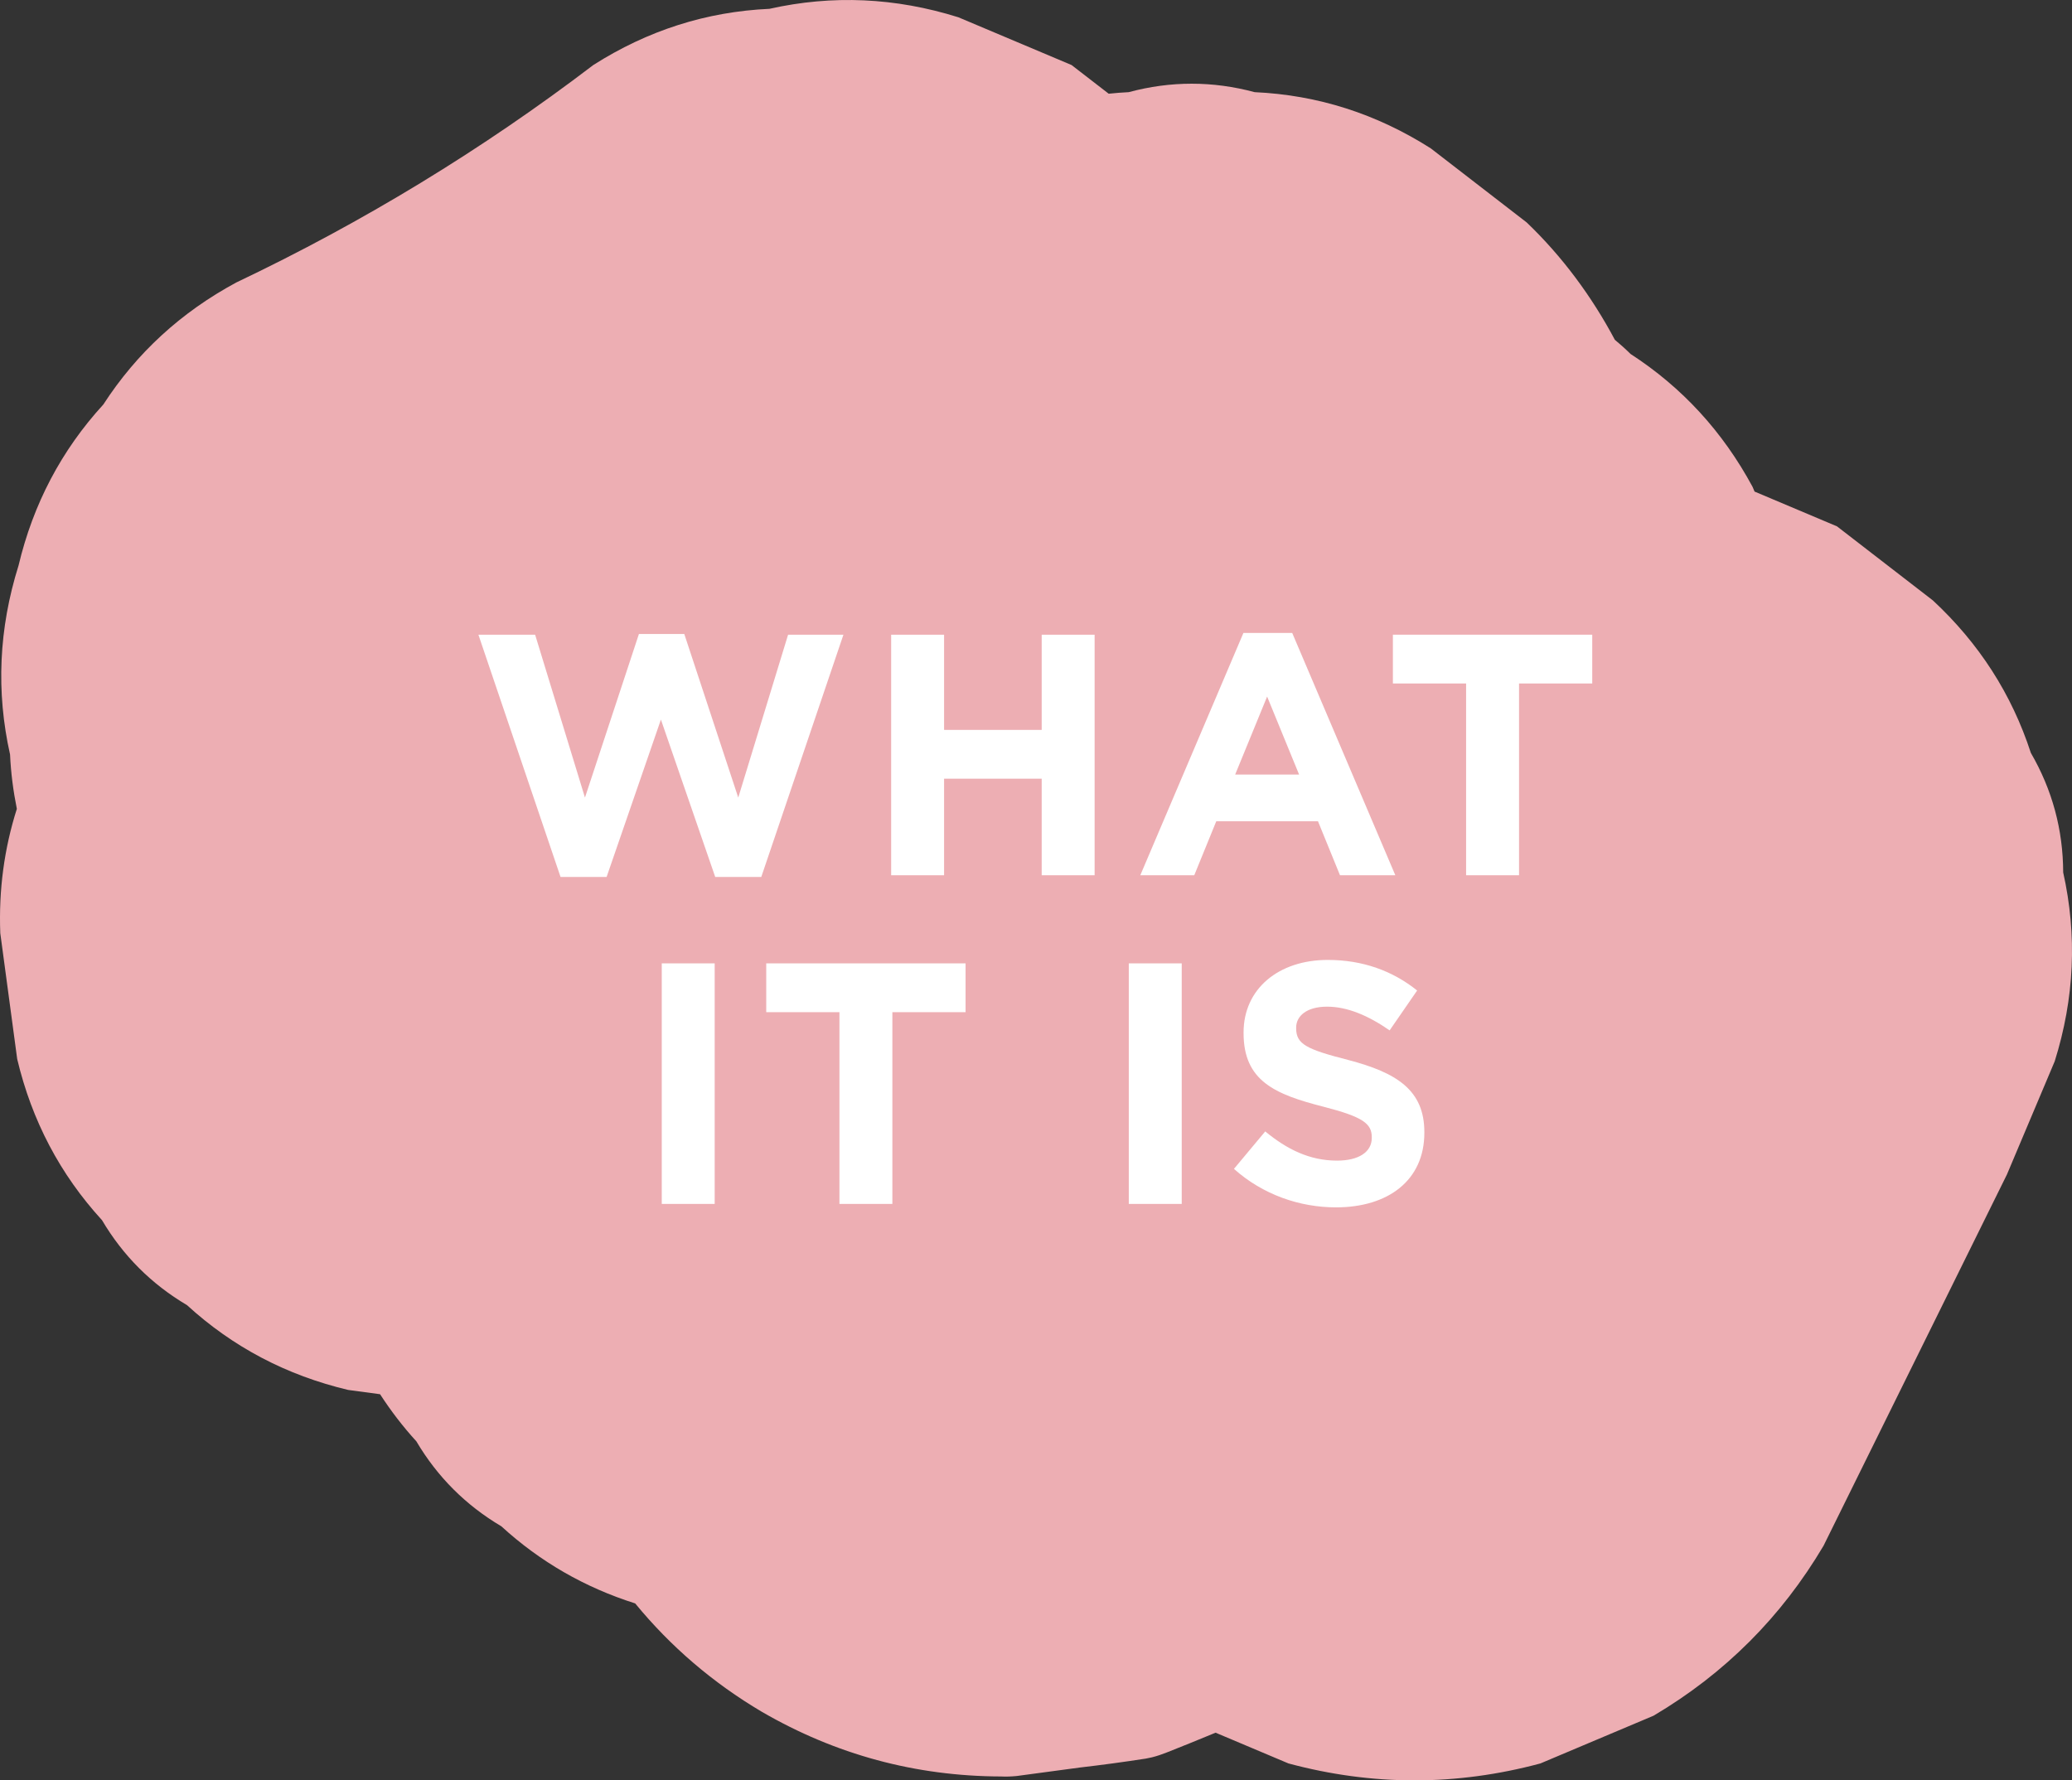 <svg xmlns="http://www.w3.org/2000/svg" id="Layer_1" x="0px" y="0px" viewBox="0 0 277.342 238.343"><rect x="0" y="0" width="277.342" height="238.343" fill="#333333" stroke="none"/><g><path fill="#EDAEB3" d="M276.162,116.793c-0.018-5.724-1.461-11.058-4.329-16.004c-2.558-7.862-6.928-14.665-13.113-20.41 c-4.278-3.305-8.557-6.611-12.835-9.916c-3.678-1.552-7.355-3.104-11.033-4.656c-0.089-0.21-0.177-0.419-0.265-0.629 c-3.985-7.39-9.43-13.321-16.334-17.793c-0.677-0.673-1.383-1.297-2.102-1.898c-3.104-5.834-7.066-11.182-11.8-15.708 c-4.278-3.305-8.557-6.611-12.835-9.916c-7.279-4.634-15.139-7.143-23.578-7.526c-5.62-1.51-11.239-1.51-16.859,0 c-0.9,0.041-1.791,0.118-2.678,0.208c-1.656-1.28-3.312-2.559-4.969-3.839c-5.05-2.131-10.1-4.262-15.149-6.393 c-8.429-2.643-16.859-3.021-25.288-1.133c-8.44,0.383-16.299,2.891-23.579,7.526C64.546,20.04,48.508,29.79,31.623,37.818 c-7.391,3.985-13.322,9.43-17.793,16.334C8.225,60.277,4.441,67.466,2.479,75.719c-2.643,8.429-3.02,16.859-1.133,25.288 c0.112,2.477,0.43,4.899,0.909,7.276c-1.683,5.288-2.437,10.83-2.218,16.637c0.755,5.62,1.51,11.239,2.265,16.859 c1.962,8.253,5.746,15.442,11.351,21.567c2.819,4.765,6.611,8.557,11.376,11.375c6.125,5.605,13.314,9.389,21.566,11.351 c1.426,0.192,2.852,0.383,4.277,0.575c1.435,2.21,3.04,4.319,4.857,6.305c2.819,4.765,6.611,8.556,11.375,11.375 c5.202,4.76,11.179,8.193,17.916,10.326c4.729,5.759,10.365,10.61,16.954,14.509c9.891,5.737,20.561,8.623,32.008,8.658 c0.721,0.041,1.402,0.004,2.119-0.063c2.81-0.378,5.62-0.755,8.429-1.133c2.957-0.343,5.905-0.742,8.846-1.197 c0.276-0.052,0.551-0.106,0.824-0.173c0.689-0.169,1.356-0.405,2.015-0.665c2.018-0.795,4.243-1.696,6.494-2.63 c3.253,1.373,6.506,2.746,9.759,4.118c11.239,3.02,22.478,3.02,33.718,0c5.05-2.131,10.099-4.262,15.149-6.393 c9.53-5.638,17.113-13.222,22.751-22.751c8.183-16.568,16.366-33.136,24.549-49.704c2.131-5.05,4.262-10.099,6.393-15.149 C277.672,133.651,278.049,125.222,276.162,116.793z"></path><g><g><path fill="#FFFFFF" d="M101.898,117.401h-6.164l-7.27-21.07l-7.269,21.07h-6.165L64.036,84.968h7.591l6.671,21.807 l7.223-21.899h6.073l7.223,21.899l6.671-21.807h7.407L101.898,117.401z"></path><path fill="#FFFFFF" d="M139.433,117.171v-12.927h-13.065v12.927h-7.085V84.968h7.085v12.743h13.065V84.968h7.085v32.204 H139.433z"></path><path fill="#FFFFFF" d="M179.361,117.171l-2.944-7.223h-13.618l-2.944,7.223h-7.223l13.802-32.434h6.533l13.801,32.434H179.361z M169.607,93.249l-4.278,10.443h8.558L169.607,93.249z"></path><path fill="#FFFFFF" d="M203.326,91.5v25.671h-7.085V91.5h-9.8v-6.533h26.684V91.5H203.326z"></path><path fill="#FFFFFF" d="M88.578,161.172v-32.204h7.084v32.204H88.578z"></path><path fill="#FFFFFF" d="M119.445,135.501v25.671h-7.085v-25.671h-9.799v-6.533h26.683v6.533H119.445z"></path><path fill="#FFFFFF" d="M151.091,161.172v-32.204h7.085v32.204H151.091z"></path><path fill="#FFFFFF" d="M178.83,161.632c-4.877,0-9.799-1.702-13.663-5.152l4.187-5.015c2.898,2.392,5.935,3.91,9.615,3.91 c2.898,0,4.646-1.15,4.646-3.036v-0.092c0-1.795-1.104-2.715-6.487-4.095c-6.486-1.656-10.673-3.45-10.673-9.846v-0.092 c0-5.843,4.692-9.707,11.271-9.707c4.692,0,8.694,1.473,11.961,4.095l-3.681,5.337c-2.853-1.979-5.658-3.175-8.373-3.175 c-2.714,0-4.14,1.242-4.14,2.807v0.092c0,2.116,1.38,2.807,6.946,4.232c6.532,1.702,10.214,4.049,10.214,9.661v0.092 C190.654,158.043,185.777,161.632,178.83,161.632z"></path></g></g><g></g><g></g><g></g><g></g><g></g><g></g></g></svg>
